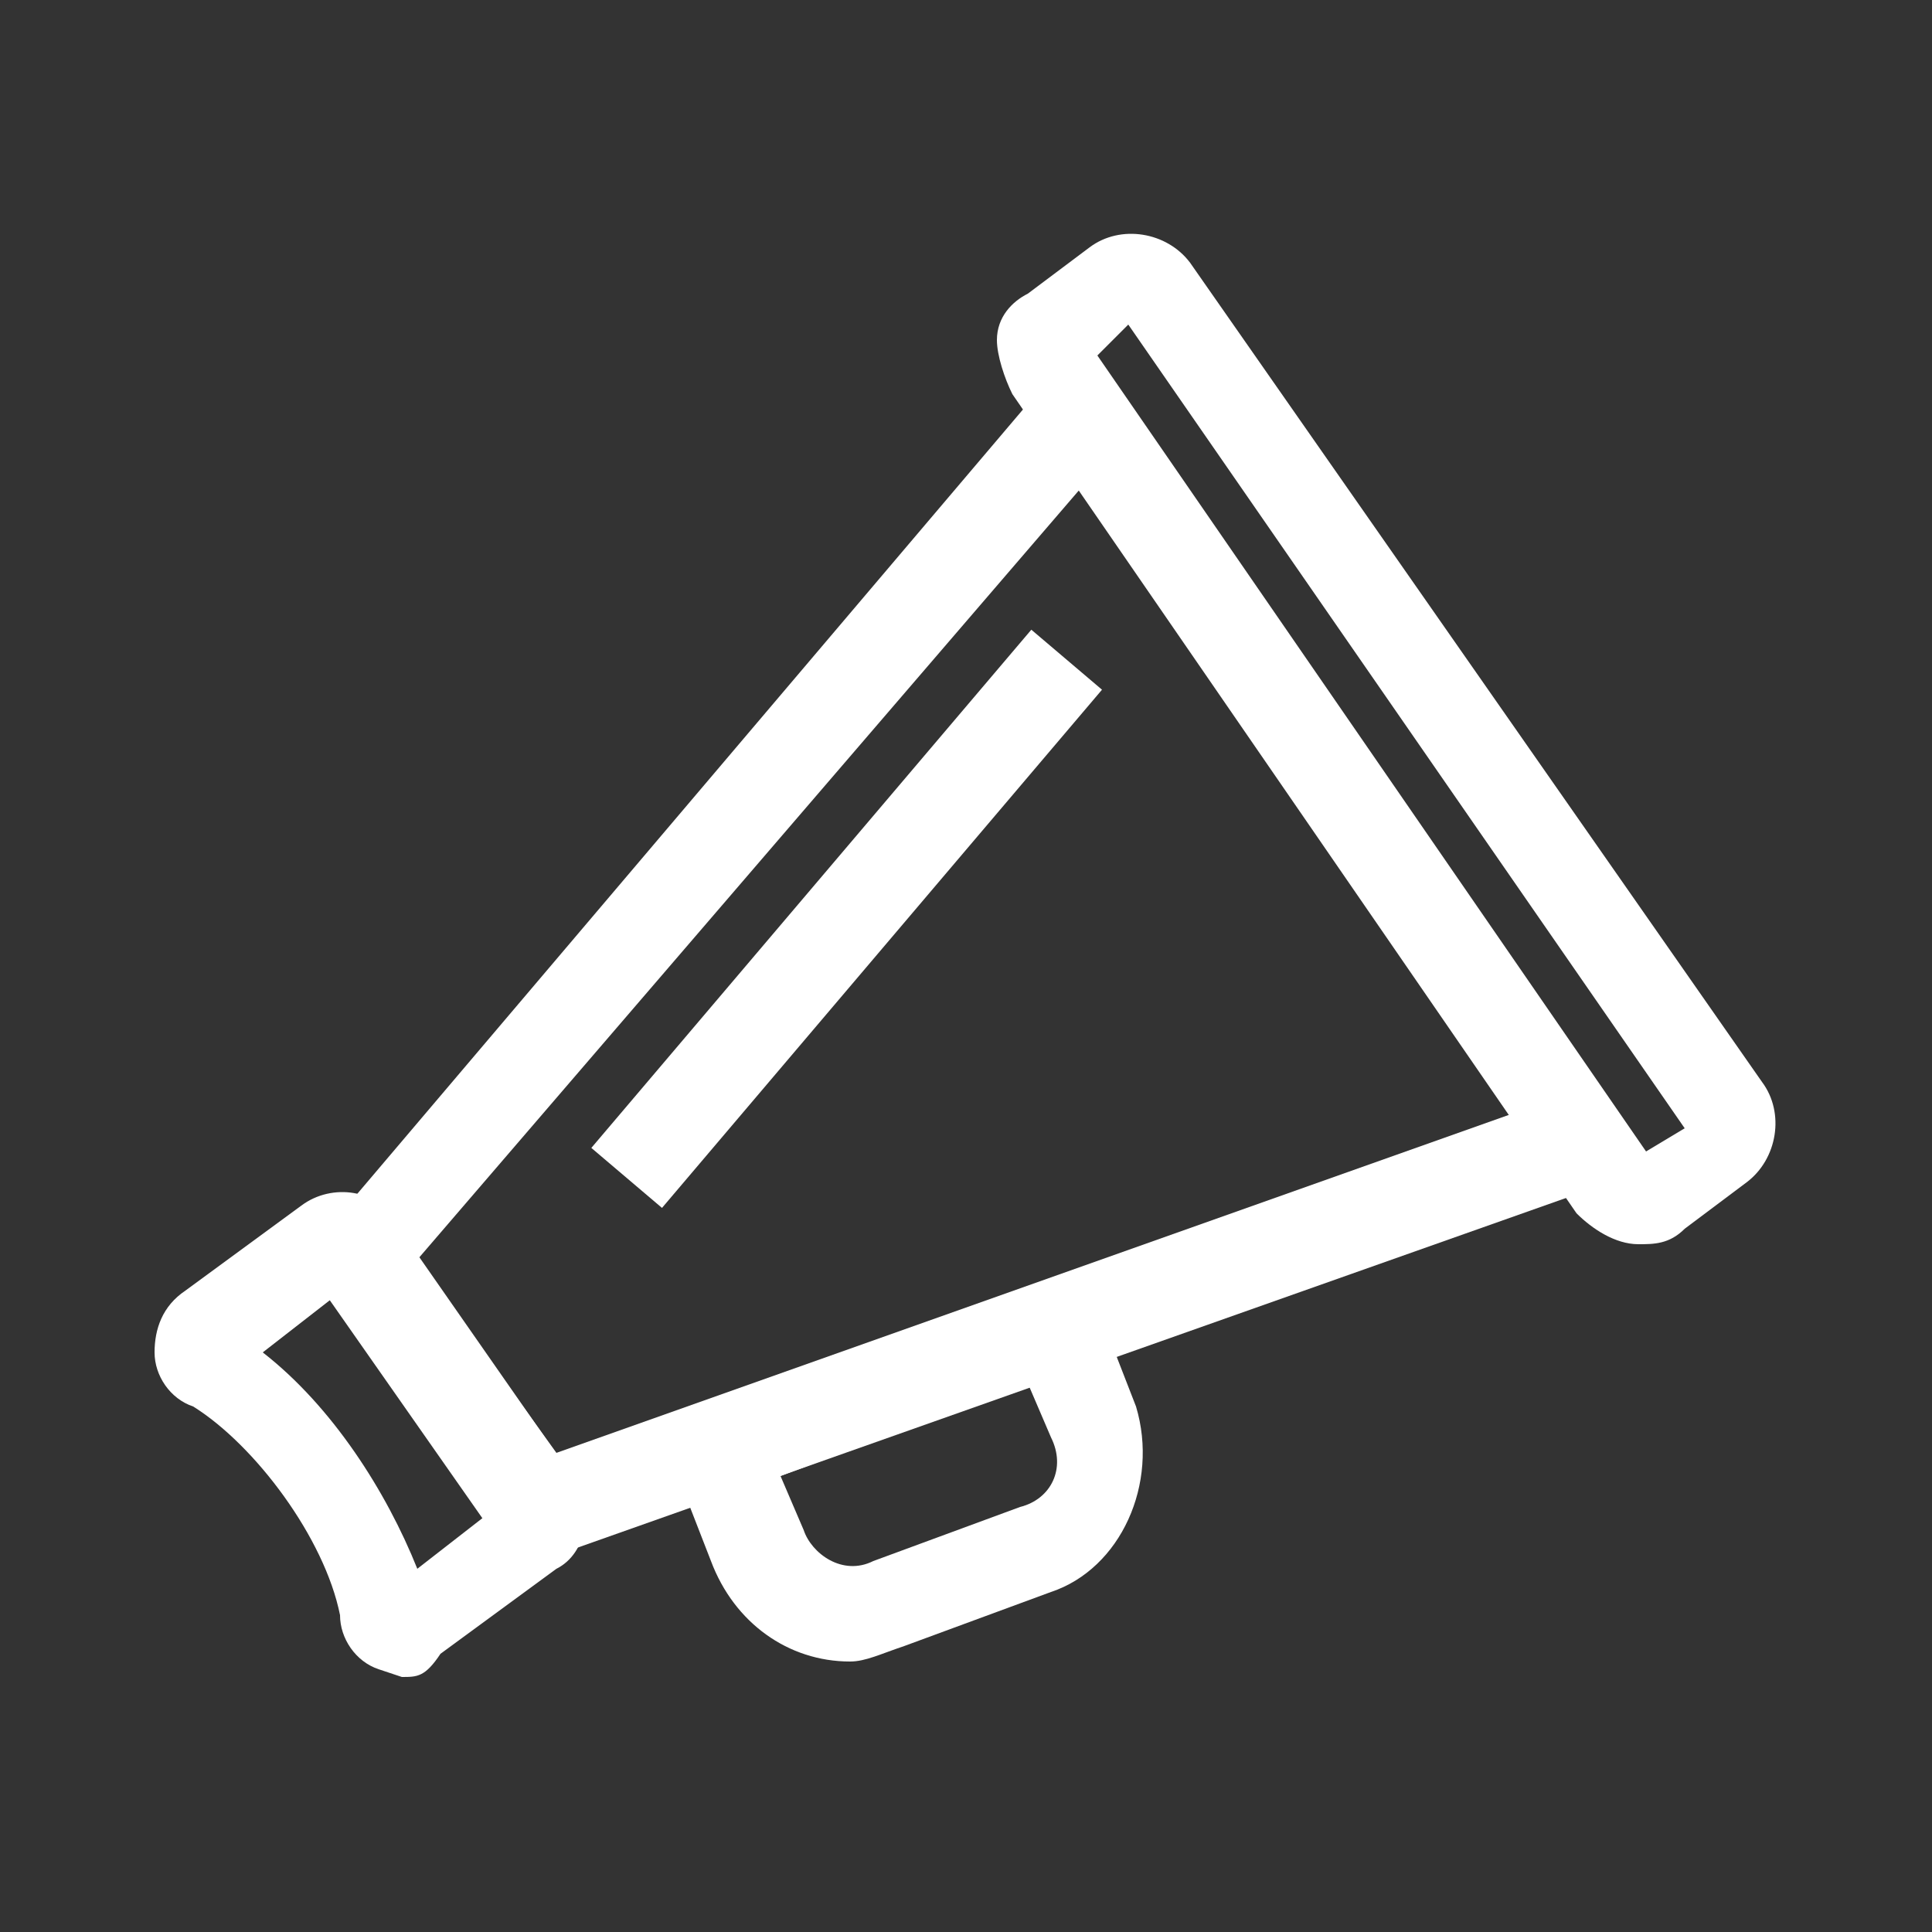 <?xml version="1.0" encoding="utf-8"?>
<!-- Generator: Adobe Illustrator 23.0.1, SVG Export Plug-In . SVG Version: 6.00 Build 0)  -->
<svg version="1.1" id="Layer_1" xmlns="http://www.w3.org/2000/svg" xmlns:xlink="http://www.w3.org/1999/xlink" x="0px" y="0px"
	 viewBox="0 0 25 25" style="enable-background:new 0 0 25 25;" xml:space="preserve">
<rect x="0" y="0" width="25" height="25" fill="#333333" stroke="none"/>
<style type="text/css">
	.st0{fill:#FFF;}
</style>
<g>
	<path class="st0" d="M6.7,20.3l-2.8-4L14,4.4l7.4,10.7L6.7,20.3z M5.4,16.3l1.8,2.5l12.4-4.4l-5.6-8.1L5.4,16.3z"/>
	<path class="st0" d="M21.2,16.1c-0.3,0-0.6-0.2-0.8-0.4L13.1,5.1c-0.1-0.2-0.2-0.5-0.2-0.7c0-0.3,0.2-0.5,0.4-0.6l0.8-0.6
		c0.4-0.3,1-0.2,1.3,0.2L22.8,14c0.3,0.4,0.2,1-0.2,1.3l-0.8,0.6C21.6,16.1,21.4,16.1,21.2,16.1z M14.2,4.6l7.1,10.3l0.5-0.3
		L14.6,4.2L14.2,4.6z"/>
	<path class="st0" d="M11,21.5c-0.8,0-1.5-0.5-1.8-1.3l-0.7-1.8l5.5-2l0.7,1.8c0.3,1-0.2,2.1-1.1,2.4l-1.9,0.7
		C11.4,21.4,11.2,21.5,11,21.5z M10.1,19.1l0.3,0.7c0.1,0.3,0.5,0.6,0.9,0.4l1.9-0.7c0.4-0.1,0.6-0.5,0.4-0.9l-0.3-0.7L10.1,19.1z"
		/>
	<path class="st0" d="M5.2,21.7l-0.3-0.1c-0.3-0.1-0.5-0.4-0.5-0.7c-0.2-1-1.1-2.2-1.9-2.7C2.2,18.1,2,17.8,2,17.5
		c0-0.3,0.1-0.6,0.4-0.8l1.5-1.1c0.4-0.3,1-0.2,1.2,0.2l2.3,3.3c0.3,0.4,0.2,1-0.2,1.2l-1.5,1.1C5.5,21.7,5.4,21.7,5.2,21.7z
		 M3.4,17.5c0.9,0.7,1.6,1.8,2,2.8l0.9-0.7l-2-2.8L3.4,17.5z"/>
	<rect x="6.6" y="11.3" transform="matrix(0.647 -0.762 0.762 0.647 -5.229 12.572)" class="st0" width="8.8" height="1.2"/>
</g>
</svg>
